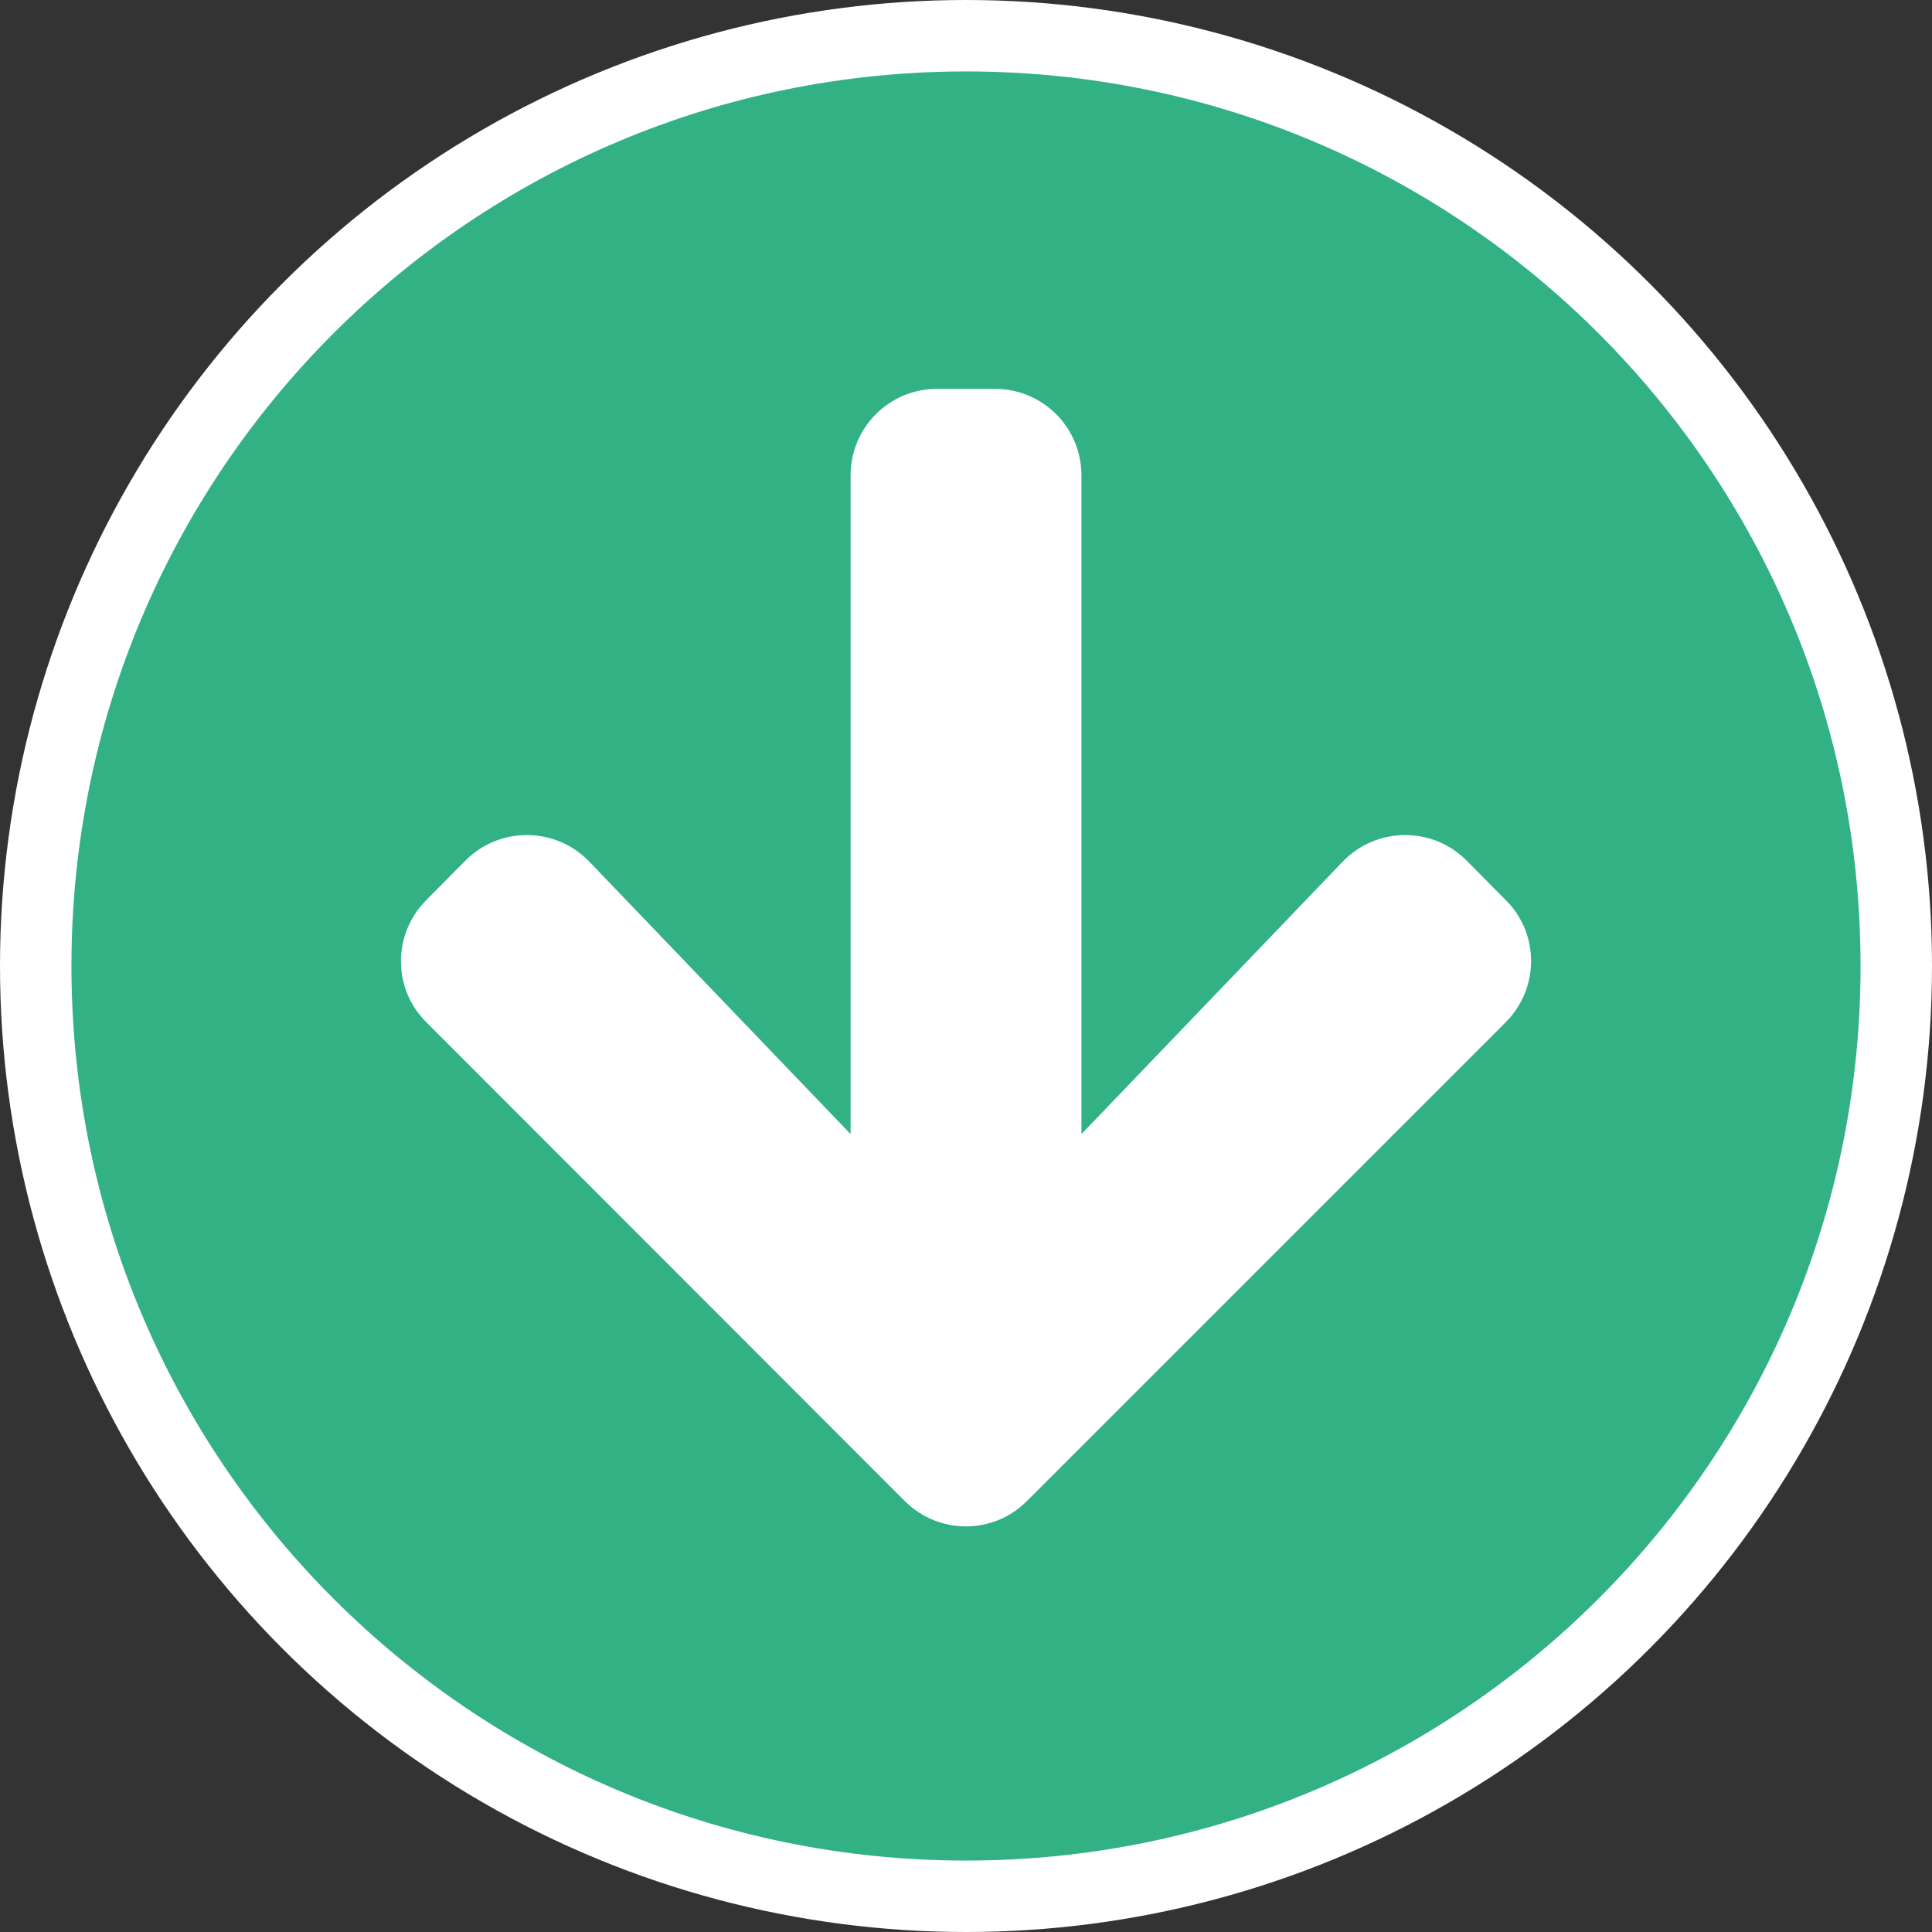 <?xml version="1.0" encoding="utf-8"?>
<!-- Generator: Adobe Illustrator 17.0.0, SVG Export Plug-In . SVG Version: 6.00 Build 0)  -->
<!DOCTYPE svg PUBLIC "-//W3C//DTD SVG 1.1//EN" "http://www.w3.org/Graphics/SVG/1.1/DTD/svg11.dtd">
<svg version="1.1" id="Livello_1" xmlns="http://www.w3.org/2000/svg" xmlns:xlink="http://www.w3.org/1999/xlink" x="0px" y="0px"
	 width="98.378px" height="98.378px" viewBox="-10.055 762.067 98.378 98.378"
	 enable-background="new -10.055 762.067 98.378 98.378" xml:space="preserve">
<rect x="-10.055" y="762.067" width="98.378" height="98.378" fill="#333333" stroke="none"/>
<circle fill="#FFFFFF" cx="39.134" cy="811.256" r="49.189"/>
<path fill="#32B184" d="M84.685,811.256c0,25.163-20.388,45.551-45.551,45.551s-45.551-20.388-45.551-45.551
	s20.388-45.551,45.551-45.551S84.685,786.093,84.685,811.256z M58.31,805.948l-13.298,13.867v-33.539
	c0-2.443-1.965-4.408-4.408-4.408h-2.939c-2.443,0-4.408,1.965-4.408,4.408v33.539l-13.298-13.867
	c-1.708-1.782-4.555-1.818-6.3-0.073l-2.002,2.02c-1.727,1.727-1.727,4.518,0,6.227l24.355,24.374c1.727,1.727,4.518,1.727,6.227,0
	l24.374-24.374c1.727-1.727,1.727-4.518,0-6.227l-2.002-2.02C62.865,804.129,60.018,804.166,58.31,805.948L58.31,805.948z"/>
</svg>
